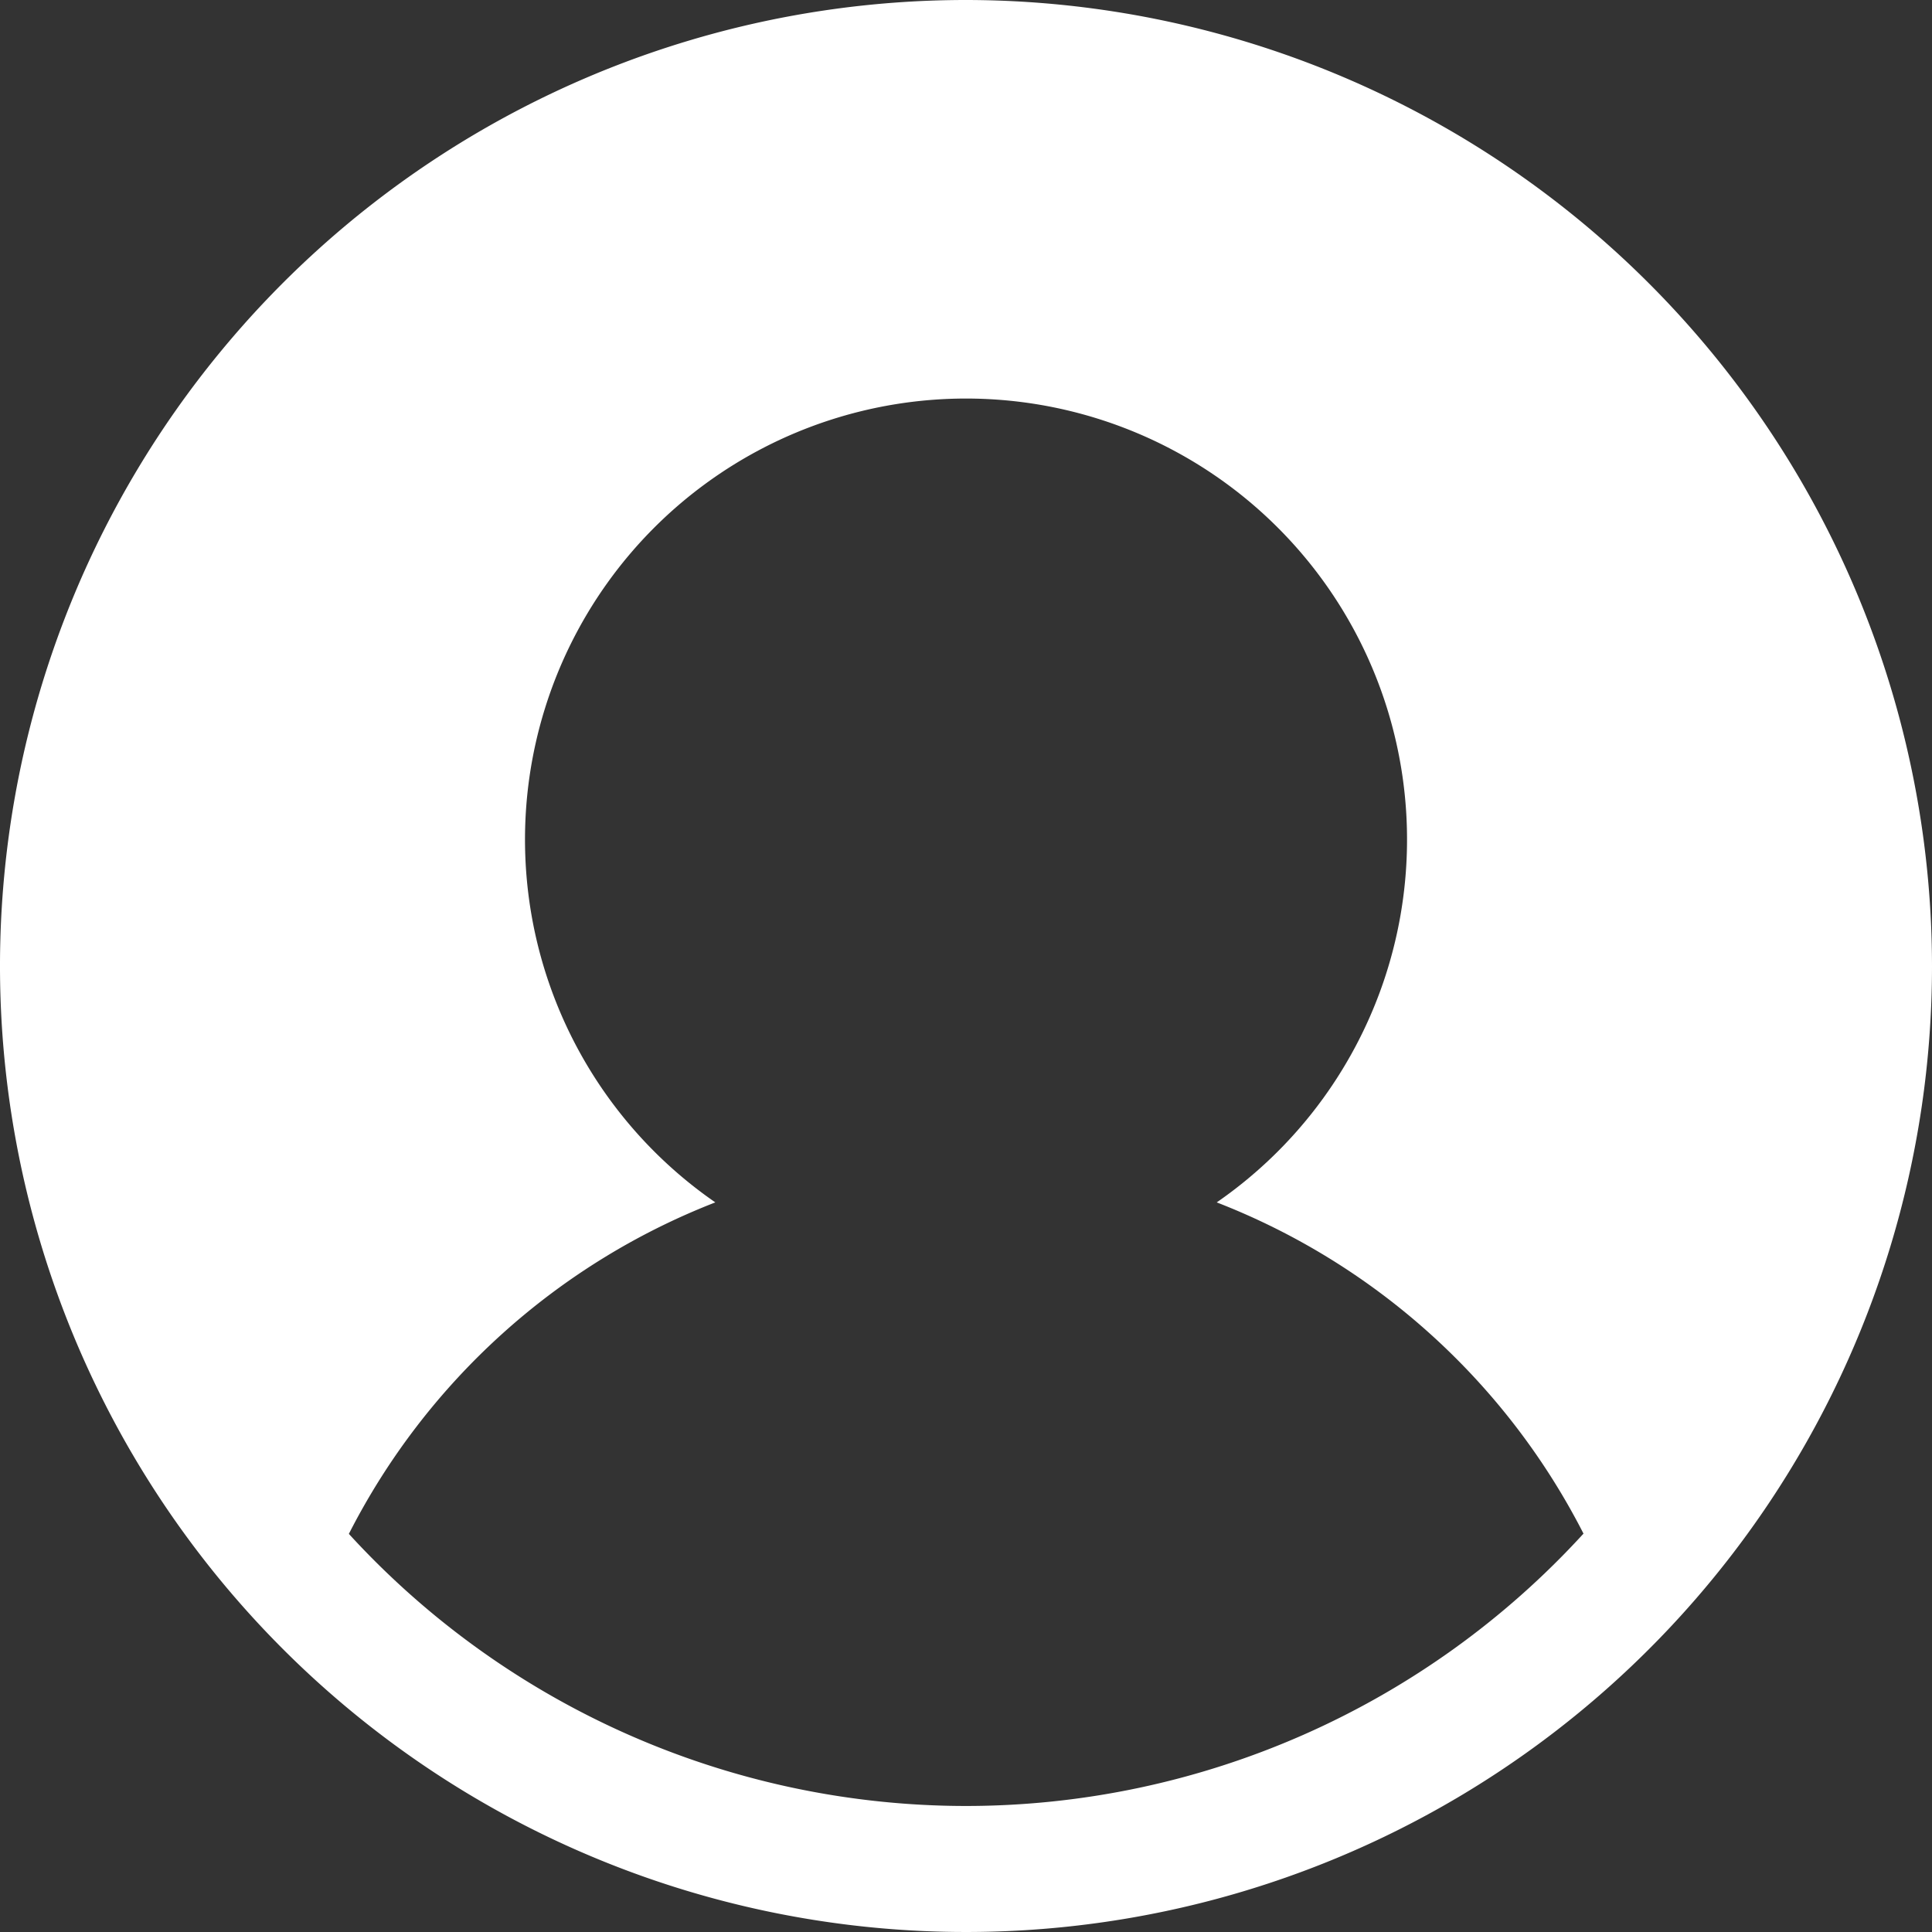 <svg id="person" xmlns="http://www.w3.org/2000/svg" width="42.958" height="42.958" viewBox="0 0 42.958 42.958">
  <rect x="0" y="0" width="42.958" height="42.958" fill="#333333" stroke="none"/>
  <g id="Group_34" data-name="Group 34">
    <path id="Path_135" data-name="Path 135" d="M21.479,0A21.479,21.479,0,1,0,42.958,21.479,21.5,21.5,0,0,0,21.479,0Zm0,40.156a18.61,18.61,0,0,1-13.722-6.05,15.424,15.424,0,0,1,8.148-7.371,9.806,9.806,0,1,1,11.149,0A15.429,15.429,0,0,1,35.209,34.1,18.611,18.611,0,0,1,21.479,40.156Z" fill="#fff"/>
  </g>
</svg>
